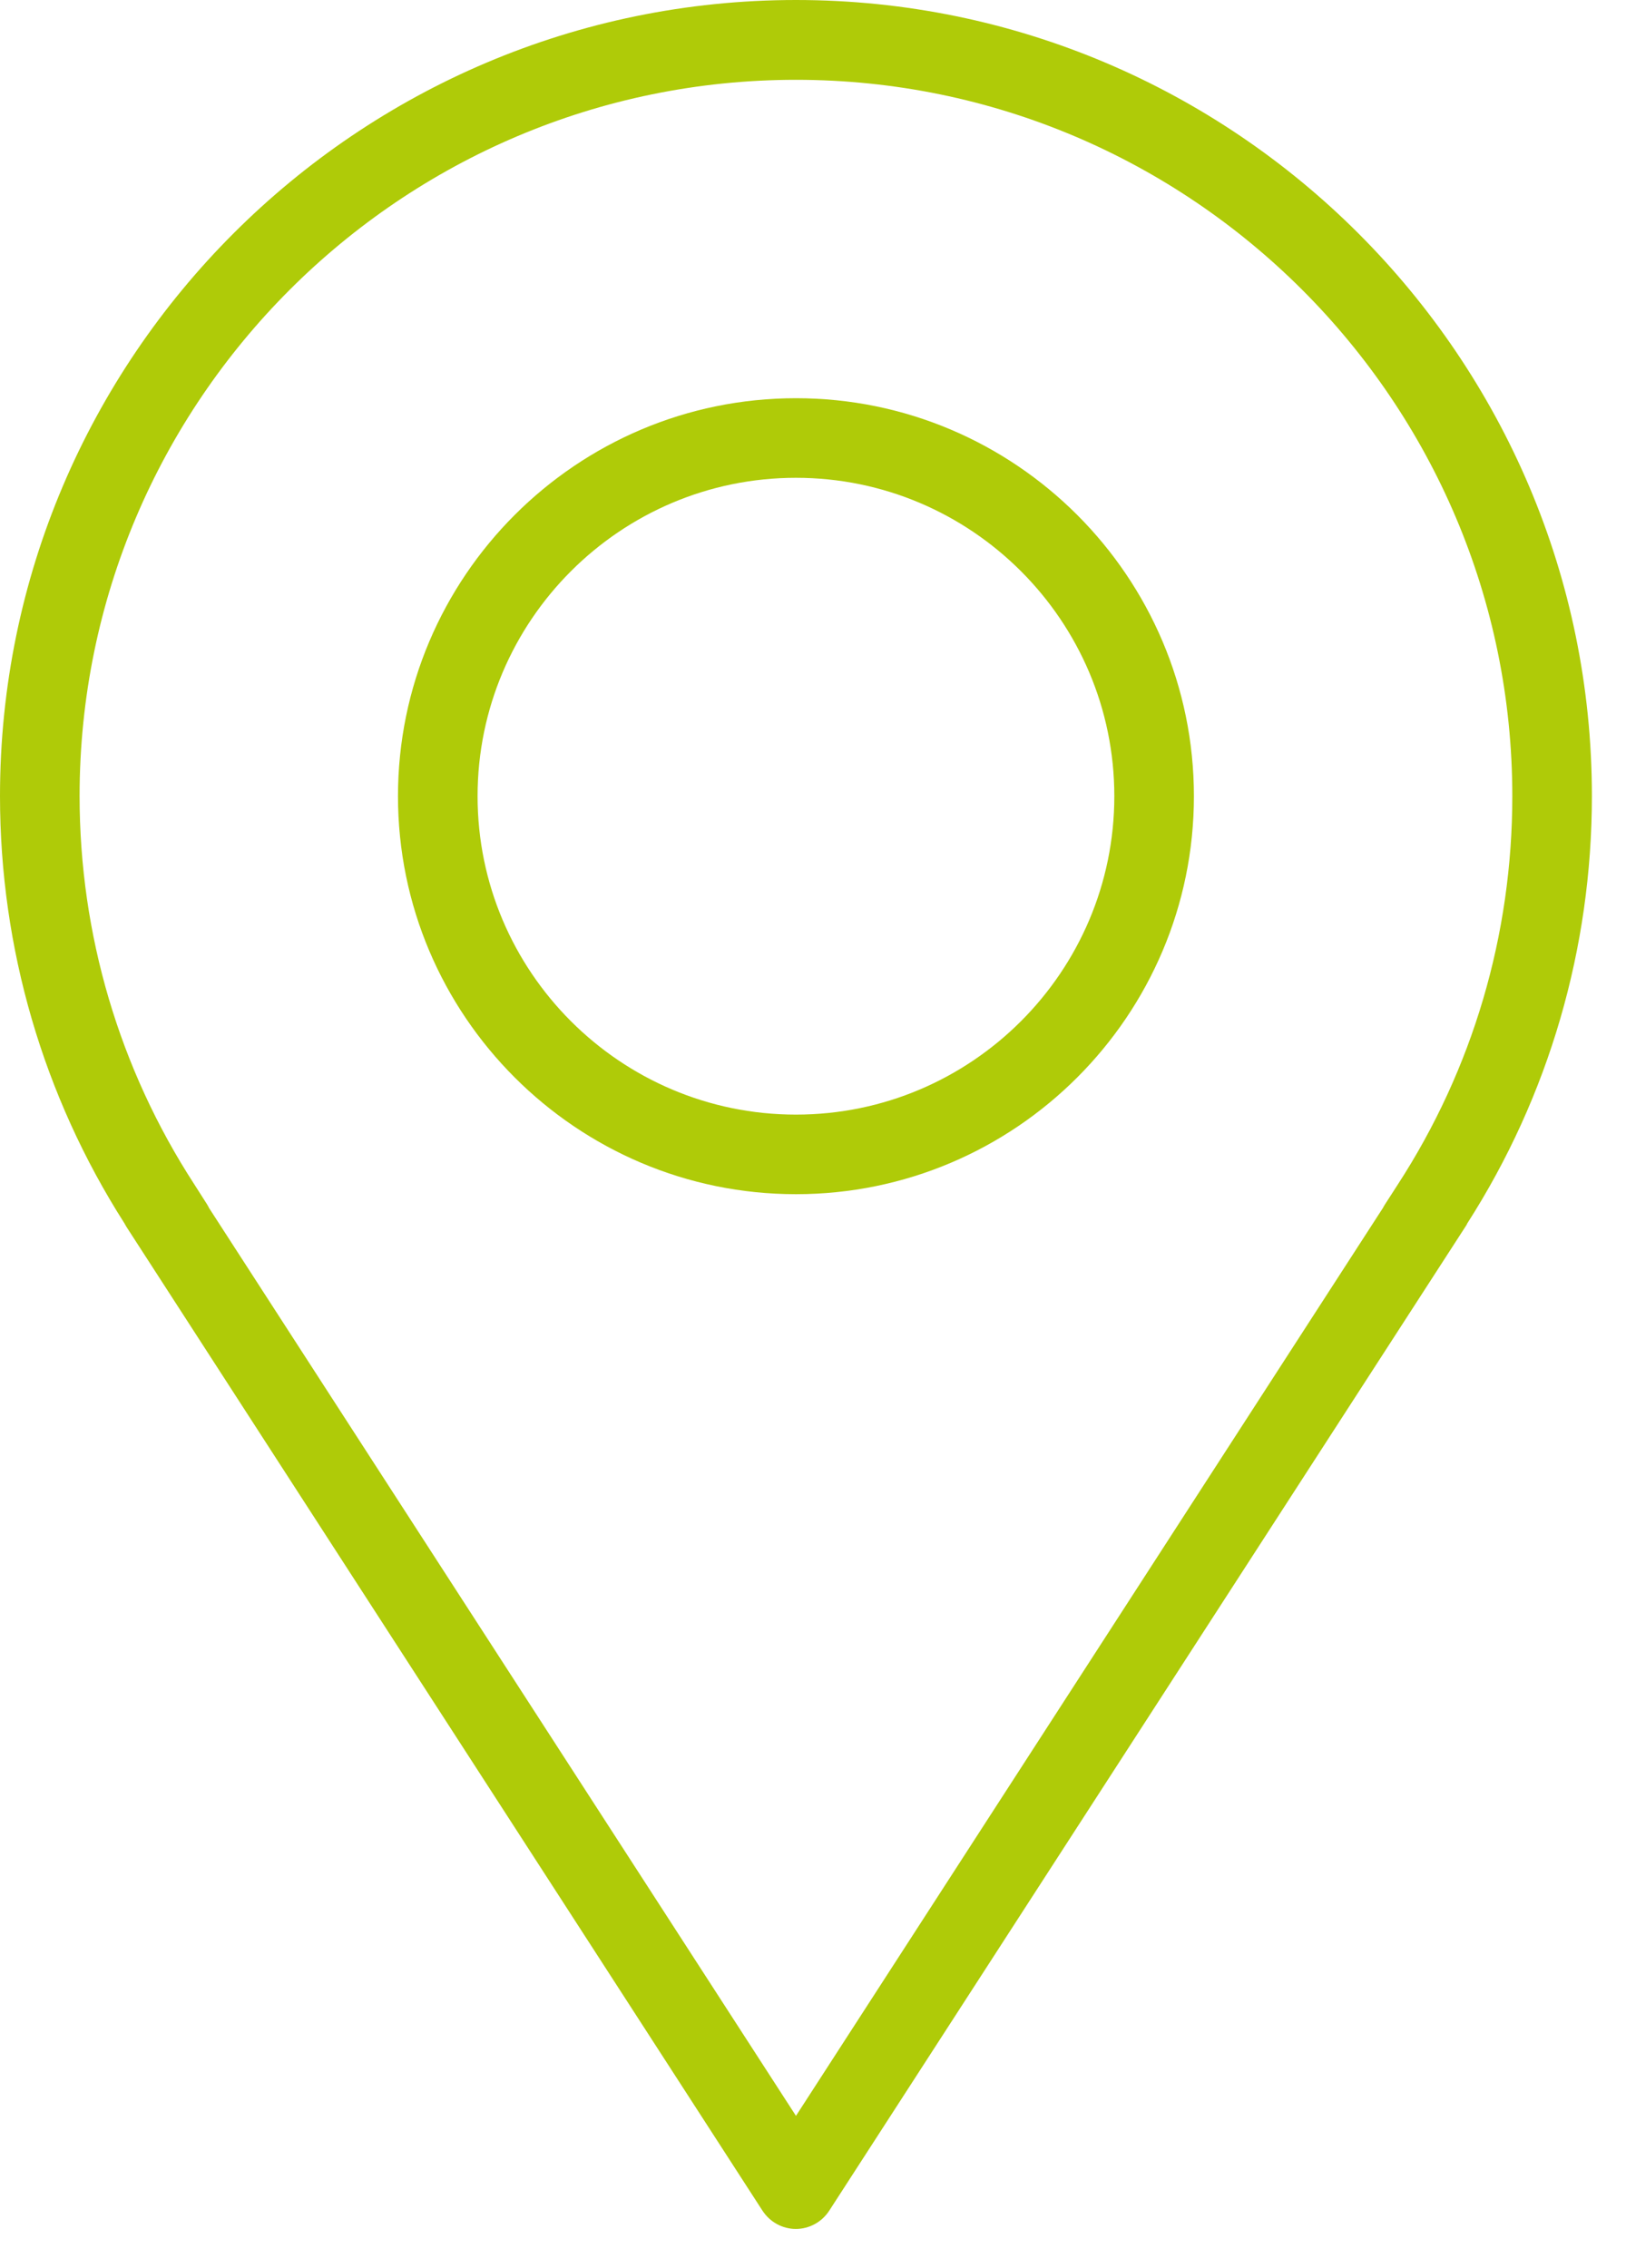 <svg xmlns="http://www.w3.org/2000/svg" width="38" height="53" viewBox="0 0 38 53" fill="none"><g clip-path="url(#clip0_3007_450)"><path d="M18.602 27.908C13.475 27.908 9.301 23.734 9.301 18.607C9.301 13.48 13.475 9.306 18.602 9.306C23.729 9.306 27.902 13.48 27.902 18.607C27.902 23.734 23.729 27.908 18.602 27.908ZM18.602 11.166C14.5 11.166 11.161 14.505 11.161 18.607C11.161 22.709 14.5 26.048 18.602 26.048C22.703 26.048 26.042 22.709 26.042 18.607C26.042 14.505 22.703 11.166 18.602 11.166Z" fill="#AFCB08"></path><path d="M18.602 52.09C18.287 52.09 17.994 51.93 17.819 51.662L2.968 28.691C2.947 28.66 2.927 28.624 2.911 28.593C1.01 25.615 0 22.162 0 18.602C0 8.348 8.348 0 18.602 0C28.856 0 37.203 8.348 37.203 18.602C37.203 22.157 36.199 25.61 34.292 28.588C34.277 28.624 34.256 28.655 34.235 28.686L19.38 51.662C19.21 51.925 18.916 52.09 18.597 52.09H18.602ZM4.88 28.222L18.602 49.447L32.324 28.222C32.324 28.222 32.349 28.171 32.365 28.15L32.664 27.686C34.421 24.981 35.343 21.843 35.343 18.607C35.343 9.373 27.831 1.865 18.602 1.865C9.373 1.865 1.86 9.373 1.86 18.602C1.86 21.838 2.788 24.976 4.54 27.676L4.839 28.145C4.839 28.145 4.869 28.196 4.88 28.217V28.222Z" fill="#AFCB08"></path></g><defs><clipPath id="clip0_3007_450"><rect width="37.209" height="52.09" fill="white"></rect></clipPath></defs></svg>